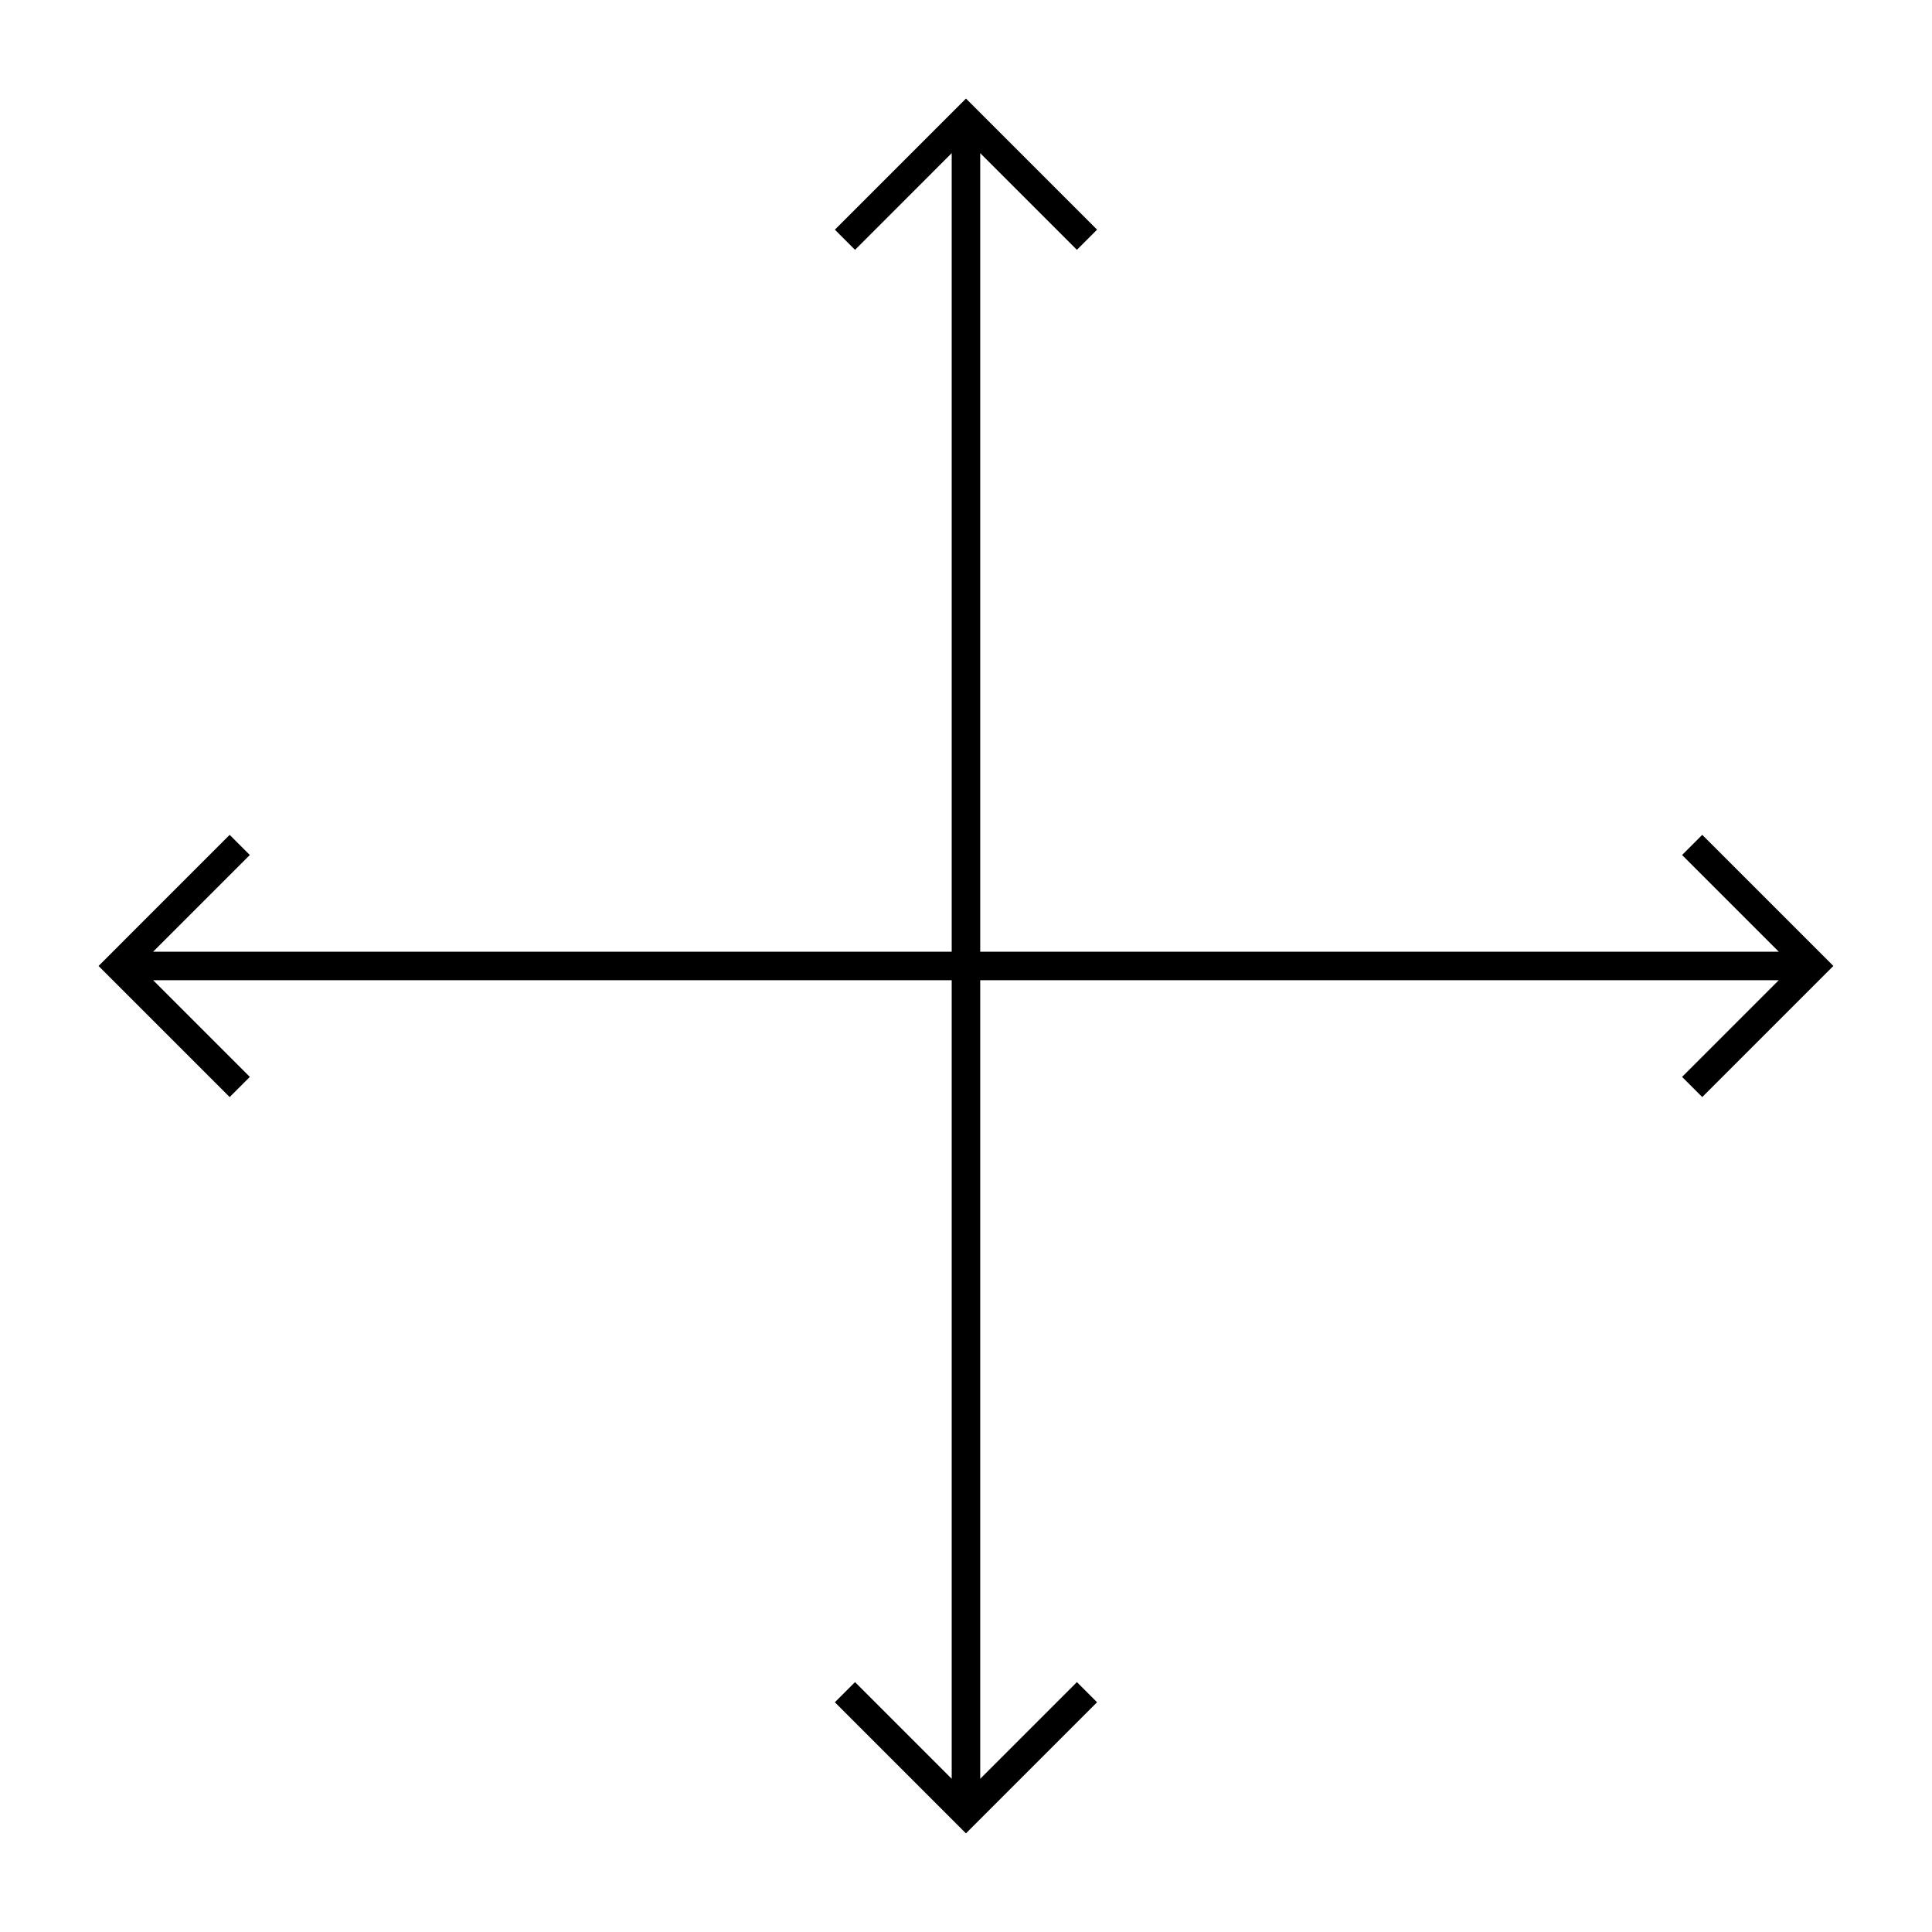 <?xml version="1.0" encoding="UTF-8"?>
<!-- Uploaded to: ICON Repo, www.iconrepo.com, Generator: ICON Repo Mixer Tools -->
<svg width="800px" height="800px" version="1.1" viewBox="144 144 512 512" xmlns="http://www.w3.org/2000/svg">
 <defs>
  <clipPath id="b">
   <path d="m148.09 261h503.81v278h-503.81z"/>
  </clipPath>
  <clipPath id="a">
   <path d="m261 148.09h278v503.81h-278z"/>
  </clipPath>
 </defs>
 <g>
  <g clip-path="url(#b)">
   <path transform="matrix(5.038 0 0 5.038 148.09 148.09)" d="m11.799 43.633-6.366 6.367 6.367 6.366m82.768-6.366h-89.135m82.767 6.366 6.367-6.367-6.367-6.366" fill="none" stroke="#000000" stroke-miterlimit="10" stroke-width="1.5"/>
  </g>
  <g clip-path="url(#a)">
   <path transform="matrix(5.038 0 0 5.038 148.09 148.09)" d="m43.634 88.2 6.366 6.367 6.366-6.366m-6.366 6.366v-89.135m6.366 6.367-6.366-6.366-6.366 6.367" fill="none" stroke="#000000" stroke-miterlimit="10" stroke-width="1.5"/>
  </g>
 </g>
</svg>